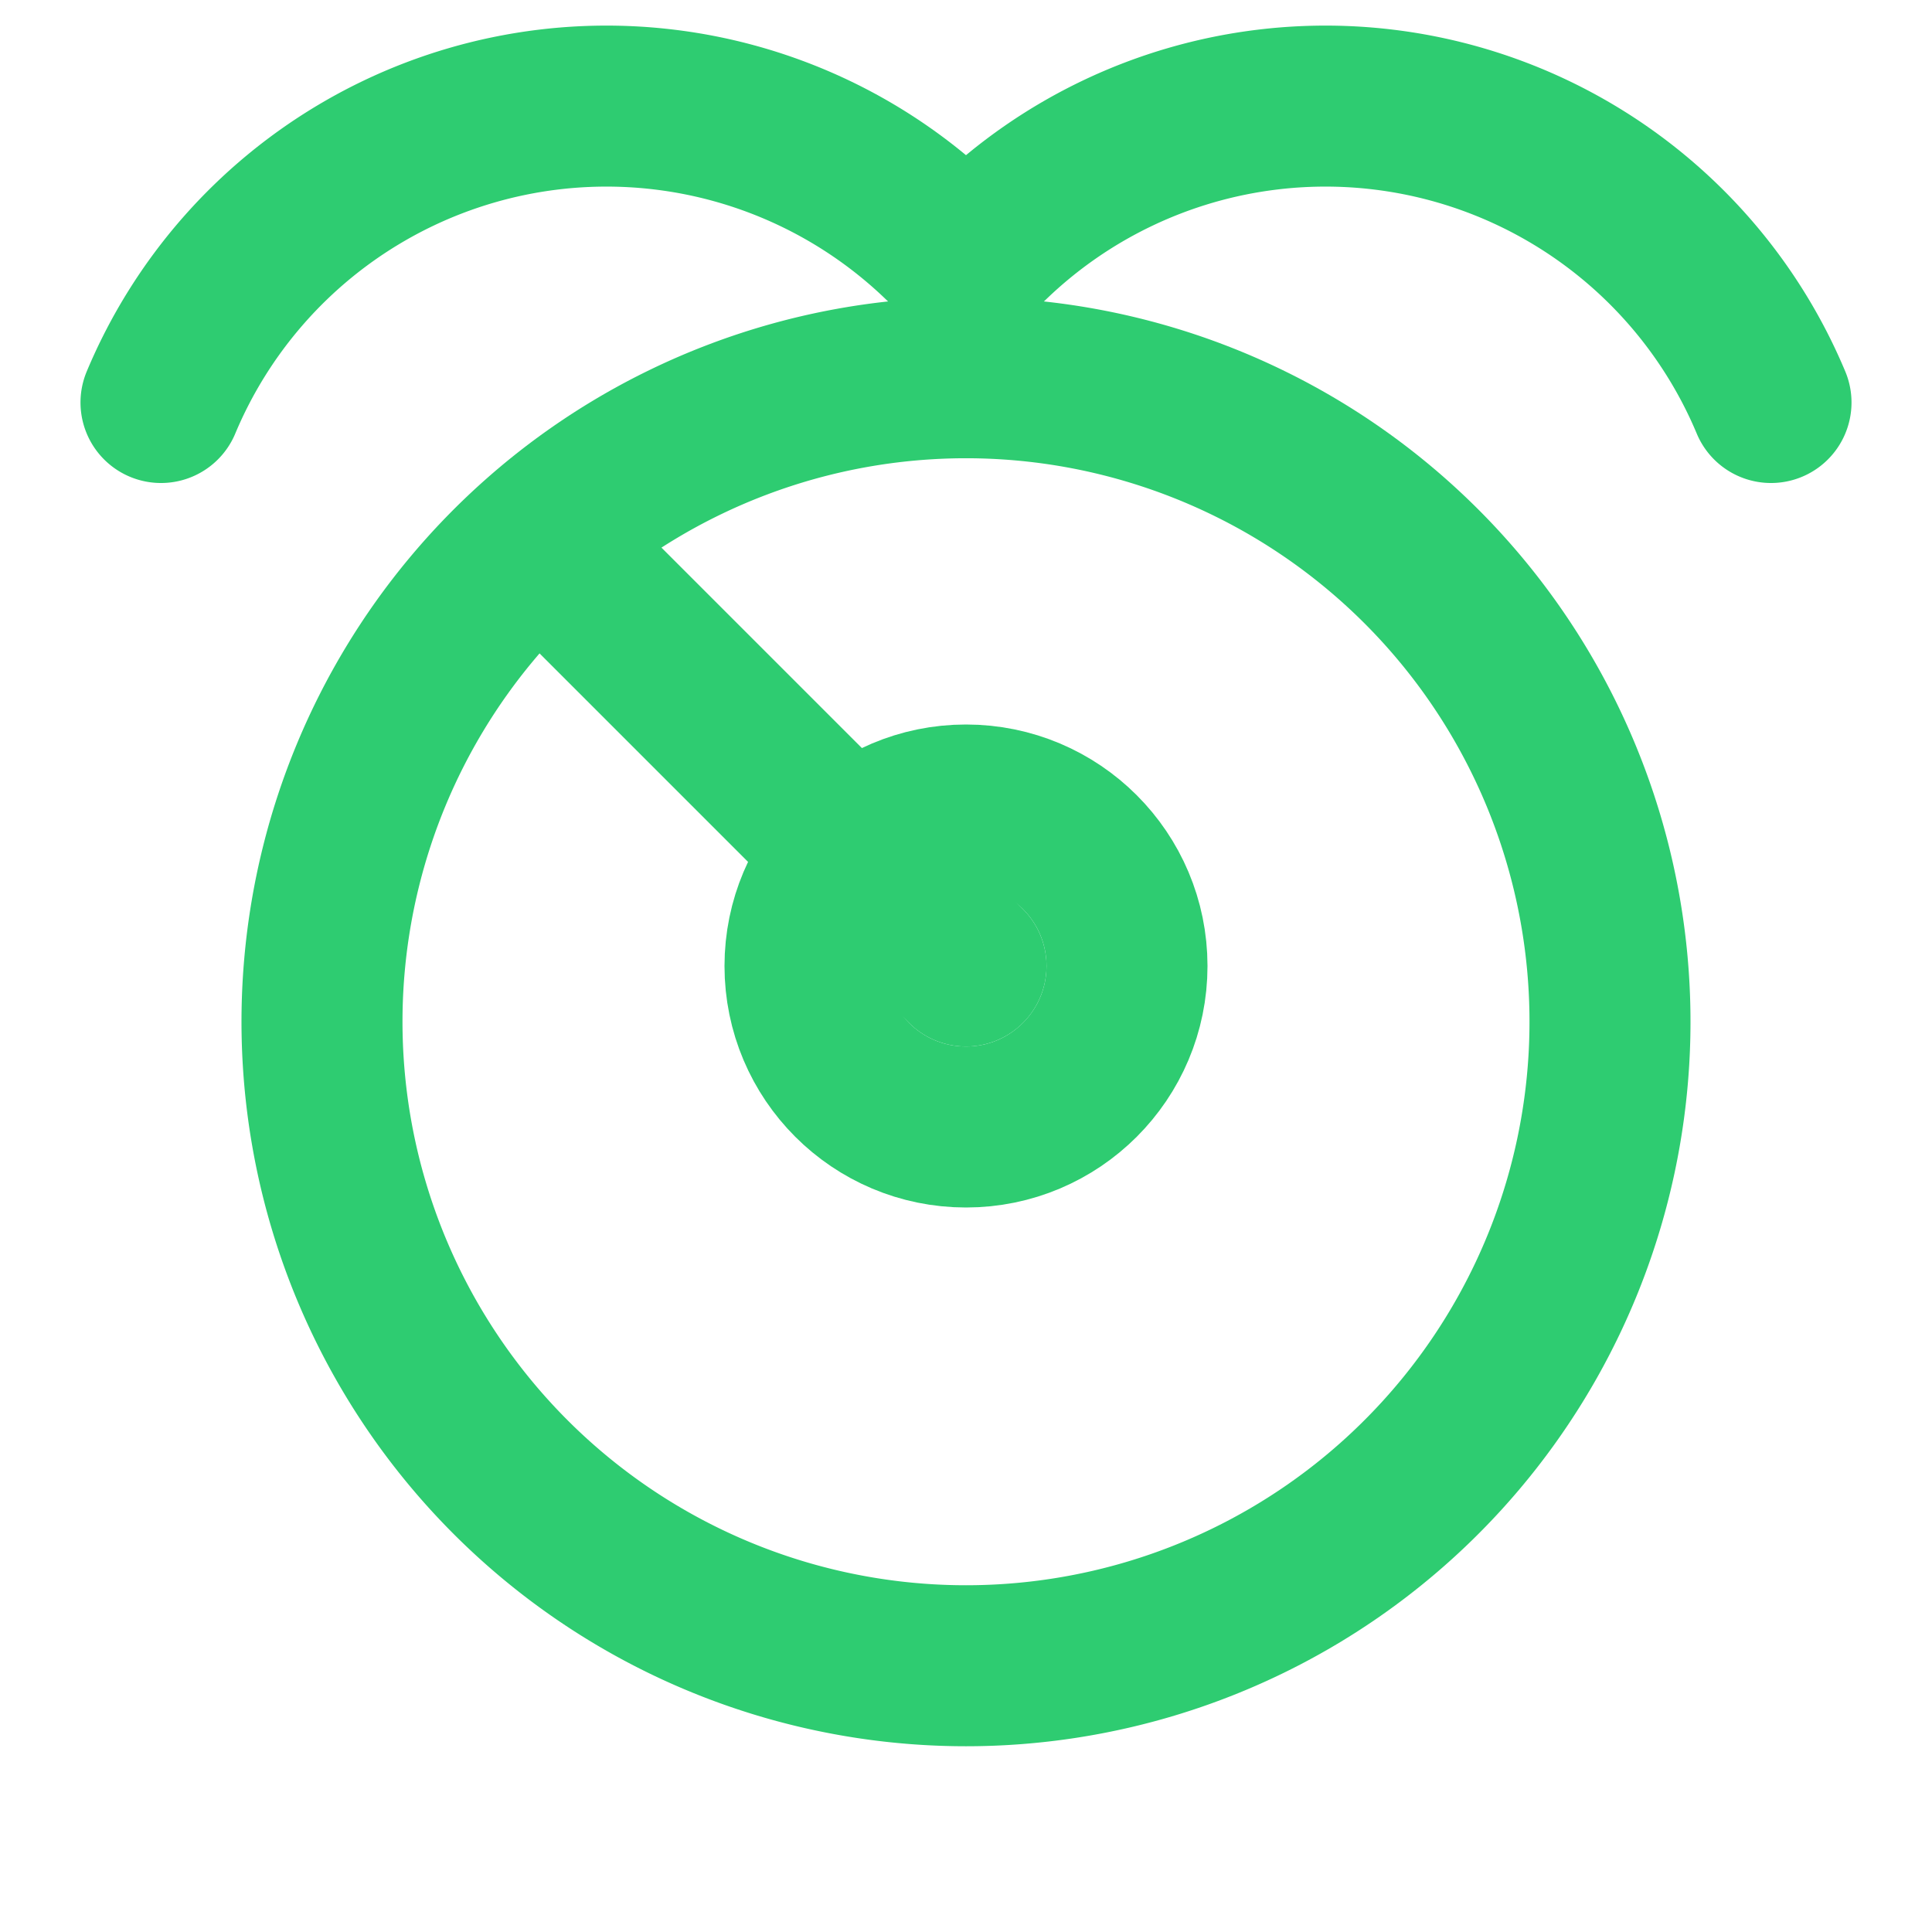 <svg xmlns="http://www.w3.org/2000/svg" width="24" height="24" viewBox="0 0 24 24" fill="none" stroke="#2ECC71" stroke-width="2" stroke-linecap="round" stroke-linejoin="round">
  <path d="M6.7 6.7a8 8 0 1 0 10.6 0 8 8 0 0 0-10.6 0zm0 0L12 12"></path>
  <circle cx="12" cy="12" r="2"></circle>
  <path d="M22 5a6 6 0 0 0-9.7-2"></path>
  <path d="M11.7 3A6 6 0 0 0 2 5"></path>
</svg>